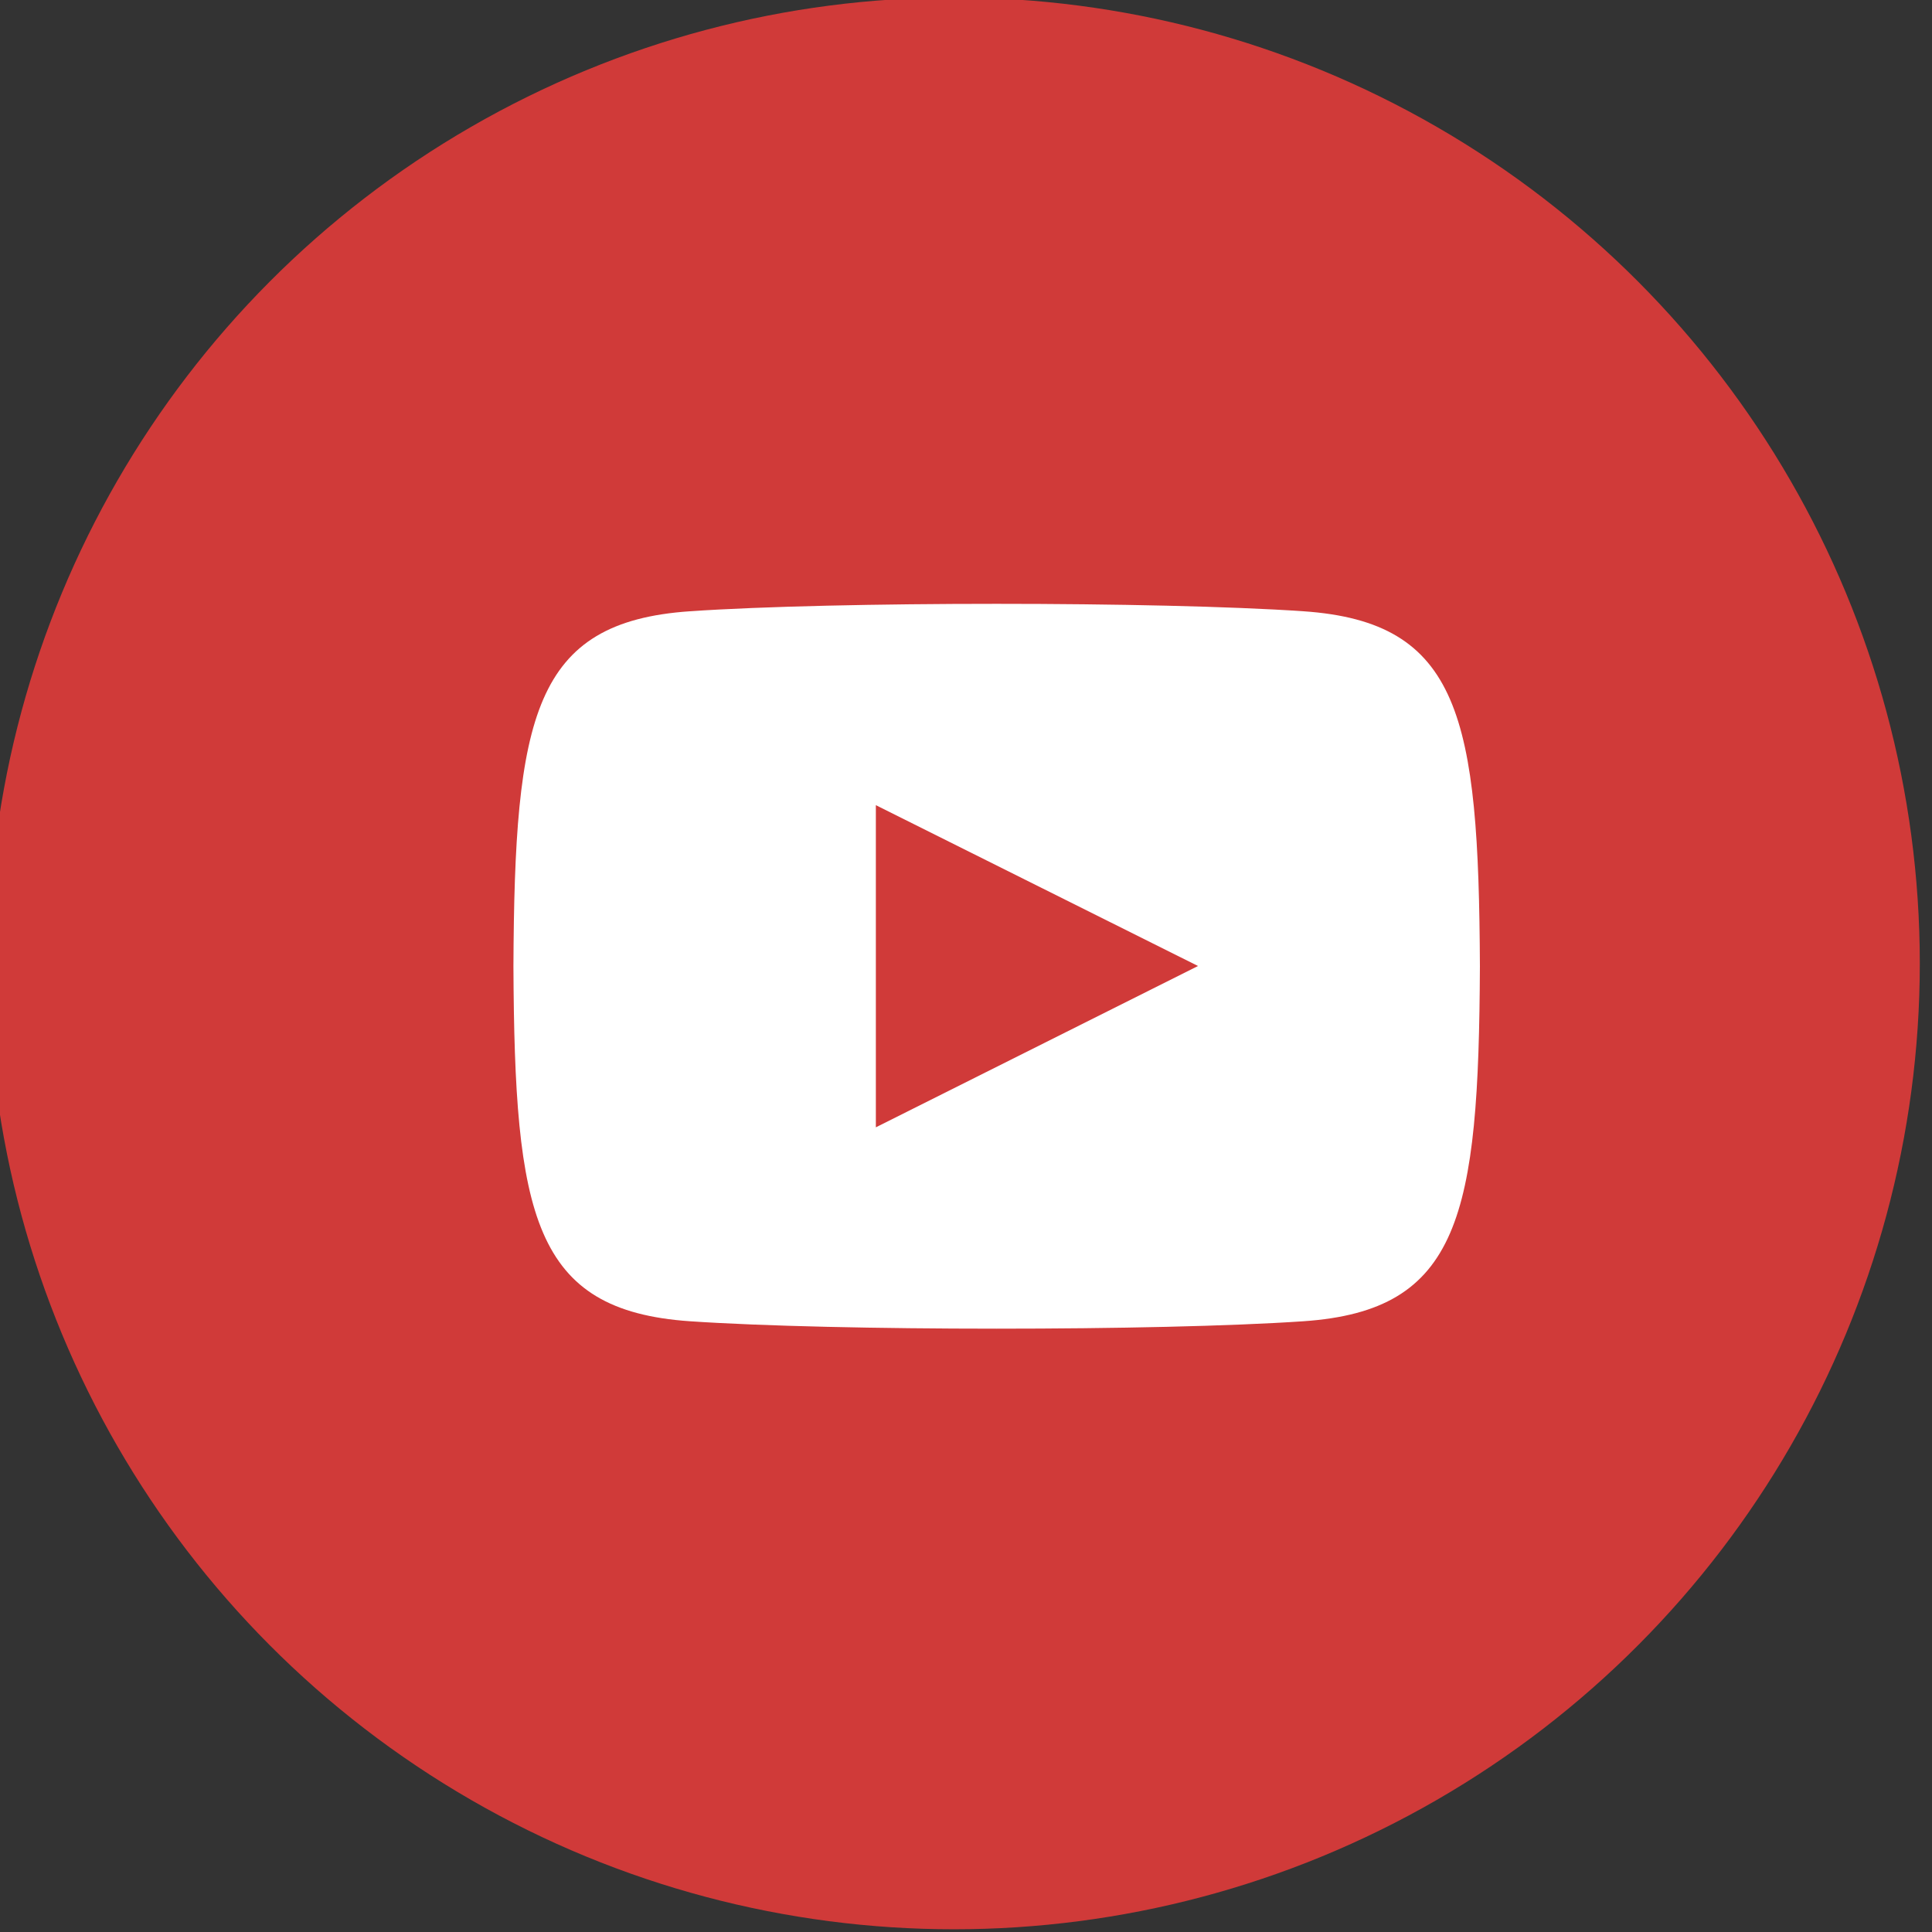 <?xml version="1.0" encoding="UTF-8" standalone="no"?>
<!DOCTYPE svg PUBLIC "-//W3C//DTD SVG 1.1//EN" "http://www.w3.org/Graphics/SVG/1.1/DTD/svg11.dtd">
<svg width="100%" height="100%" viewBox="0 0 32 32" version="1.1" xmlns="http://www.w3.org/2000/svg" xmlns:xlink="http://www.w3.org/1999/xlink" xml:space="preserve" xmlns:serif="http://www.serif.com/" style="fill-rule:evenodd;clip-rule:evenodd;stroke-linejoin:round;stroke-miterlimit:2;">
    <rect x="0" y="0" width="32" height="32" fill="#333333" stroke="none"/>
    <g transform="matrix(0.842,0,0,0.842,-1567.16,-326.737)">
        <circle cx="1880" cy="407" r="19" style="fill:rgb(208,58,57);"/>
    </g>
    <g transform="matrix(0.667,0,0,0.667,8.504,8)">
        <path d="M9,16L9,8L17,11.994L9,16ZM19.615,3.185C16.01,2.939 7.984,2.939 4.384,3.185C0.488,3.451 0.029,5.805 0,12C0.029,18.185 0.484,20.549 4.384,20.816C7.984,21.061 16.01,21.062 19.615,20.816C23.511,20.55 23.97,18.196 24,12C23.97,5.816 23.515,3.451 19.615,3.185Z" style="fill:white;fill-rule:nonzero;"/>
    </g>
</svg>
